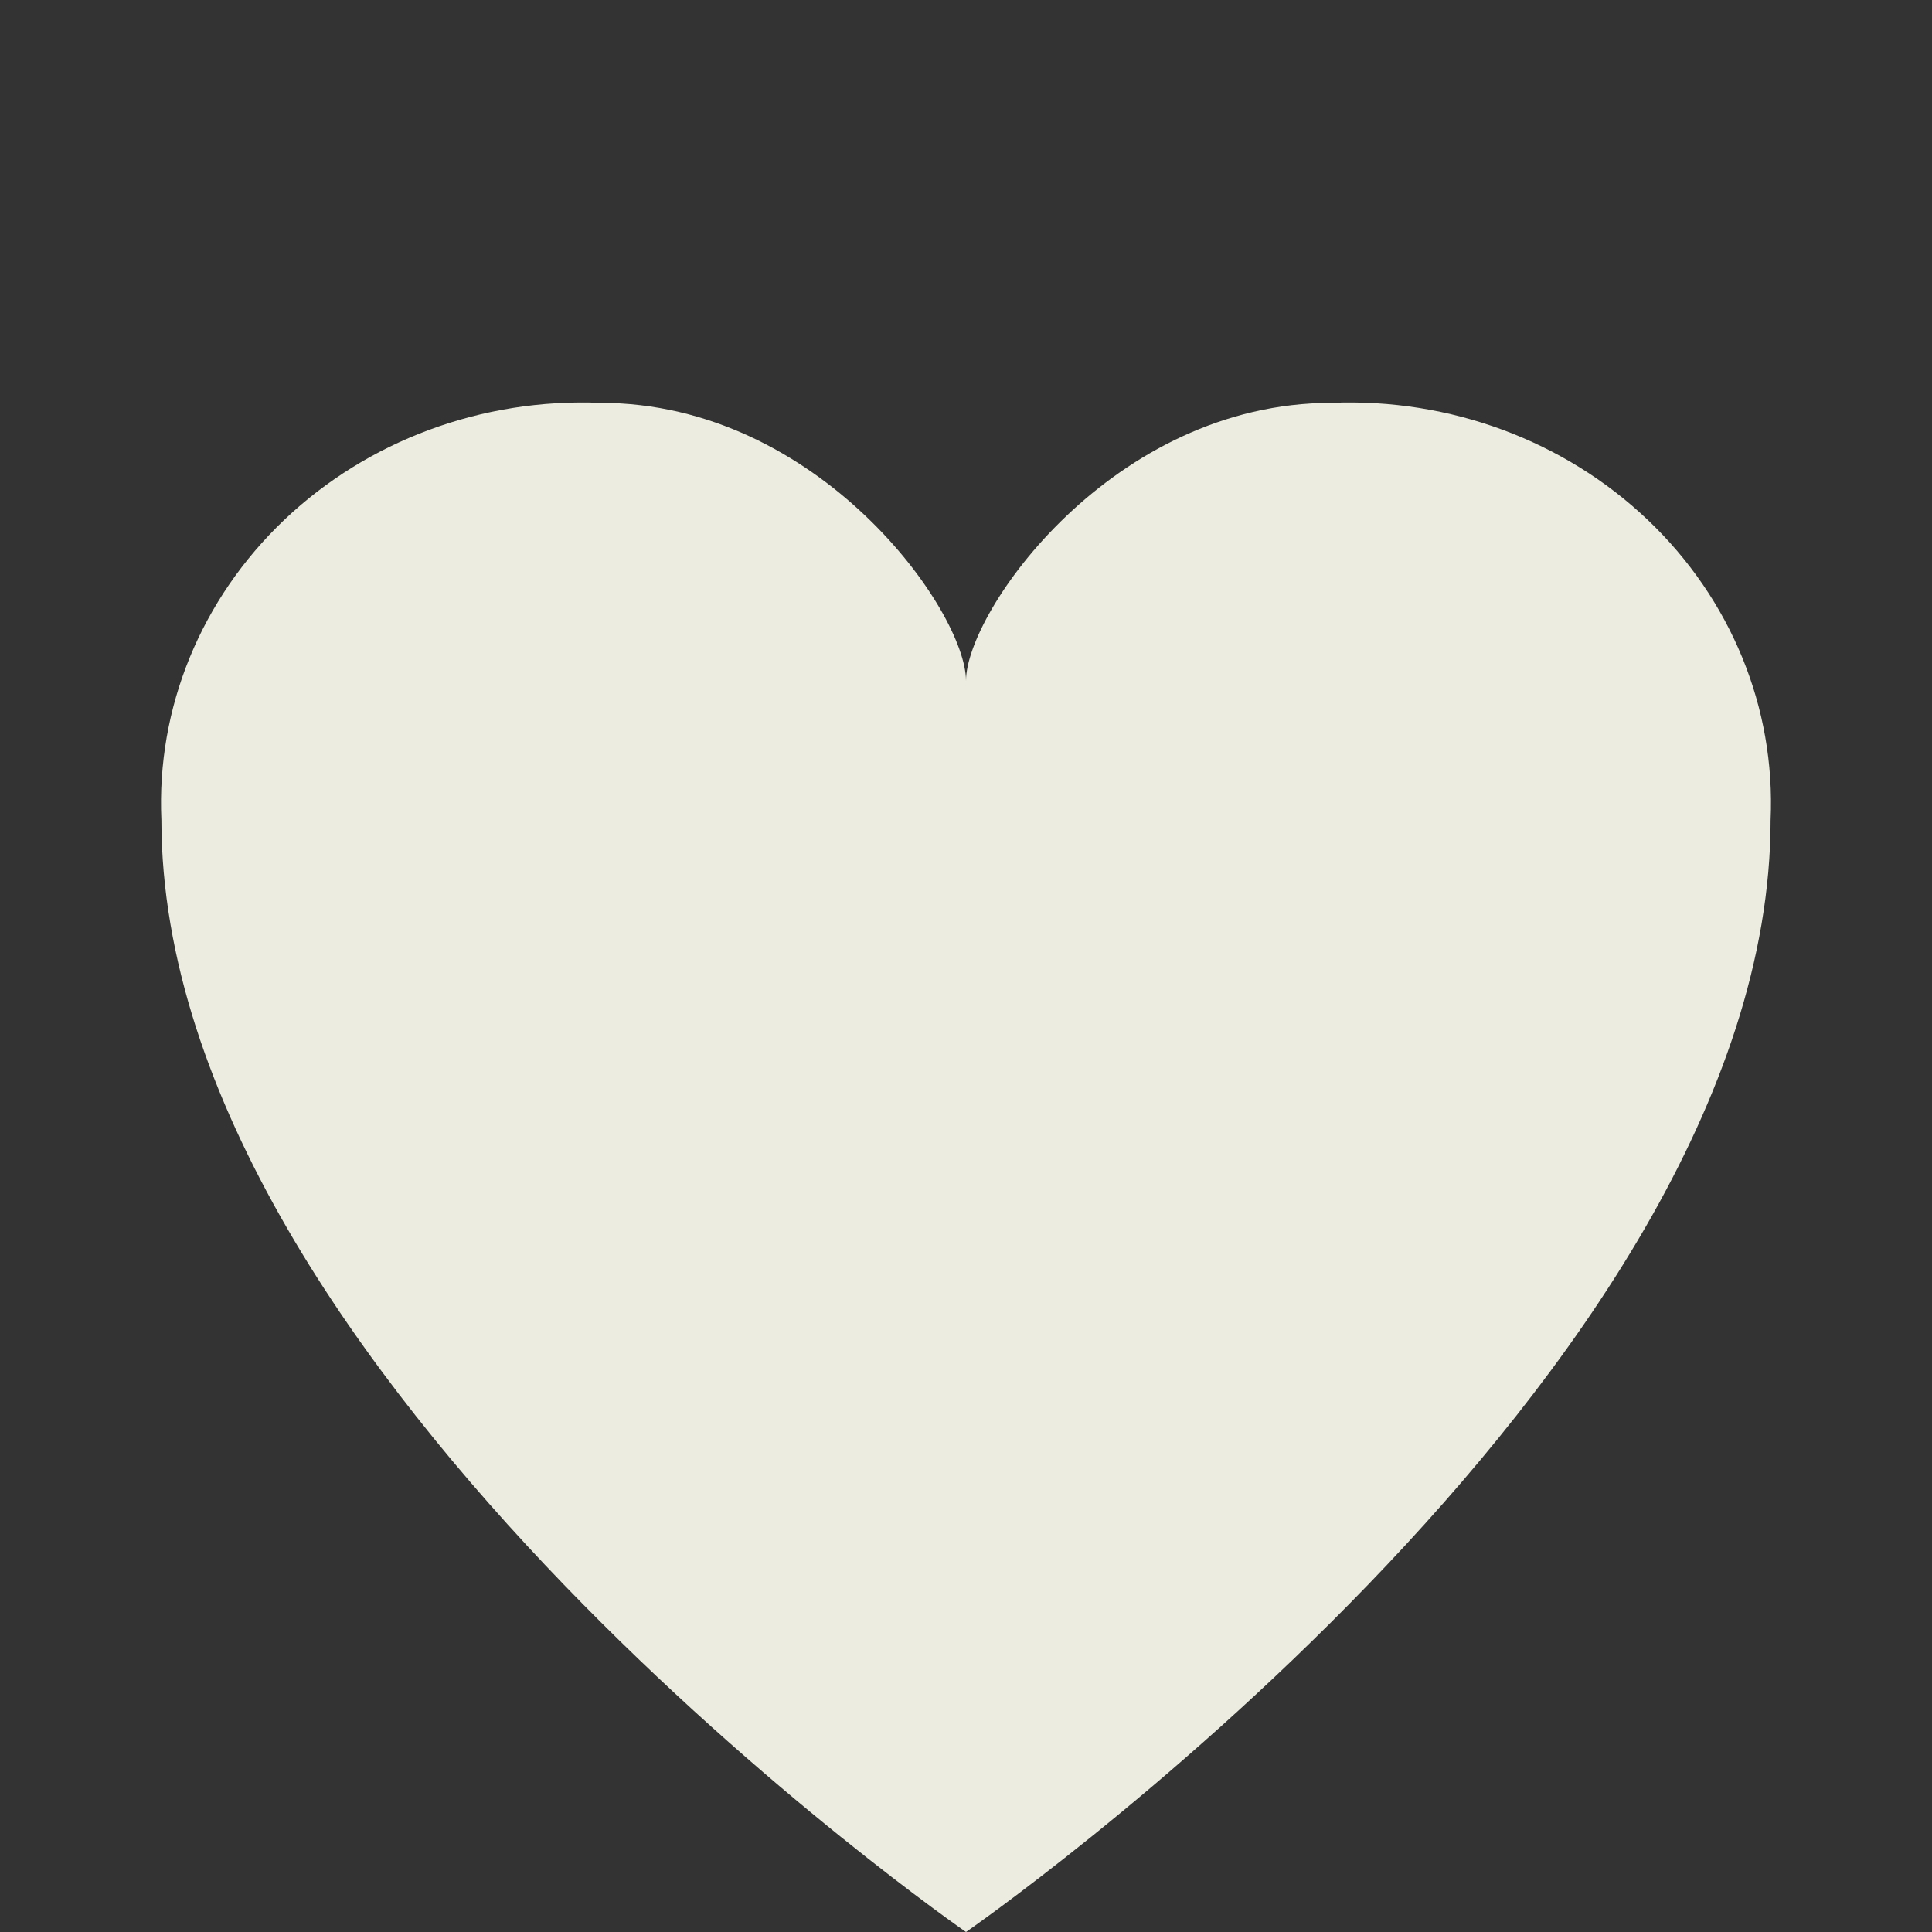 <?xml version="1.0" encoding="UTF-8"?>
<svg width="48px" height="48px" viewBox="0 0 48 48" version="1.1" xmlns="http://www.w3.org/2000/svg" xmlns:xlink="http://www.w3.org/1999/xlink">
    <rect x="0" y="0" width="48" height="48" fill="#333333" stroke="none"/>
    <!-- Generator: Sketch 53.2 (72643) - https://sketchapp.com -->
    <title>ic_love_light</title>
    <desc>Created with Sketch.</desc>
    <g id="ic_love_light" stroke="none" stroke-width="1" fill="none" fill-rule="evenodd">
        <rect id="Rectangle-180" x="0" y="0" width="48" height="48"></rect>
        <path d="M40.934,12.913 C38.862,10.944 36.015,9.89 33.087,10.009 C27.635,10.009 24,15.19 24,16.916 C24,15.19 20.365,10.009 14.913,10.009 C11.985,9.89 9.138,10.944 7.066,12.913 C4.993,14.883 3.885,17.588 4.01,20.37 C4.01,34.185 24,48 24,48 C24,48 43.99,34.185 43.99,20.37 C44.115,17.588 43.007,14.883 40.934,12.913 Z" id="Shape" fill="#ECECE0"></path>
    </g>
</svg>